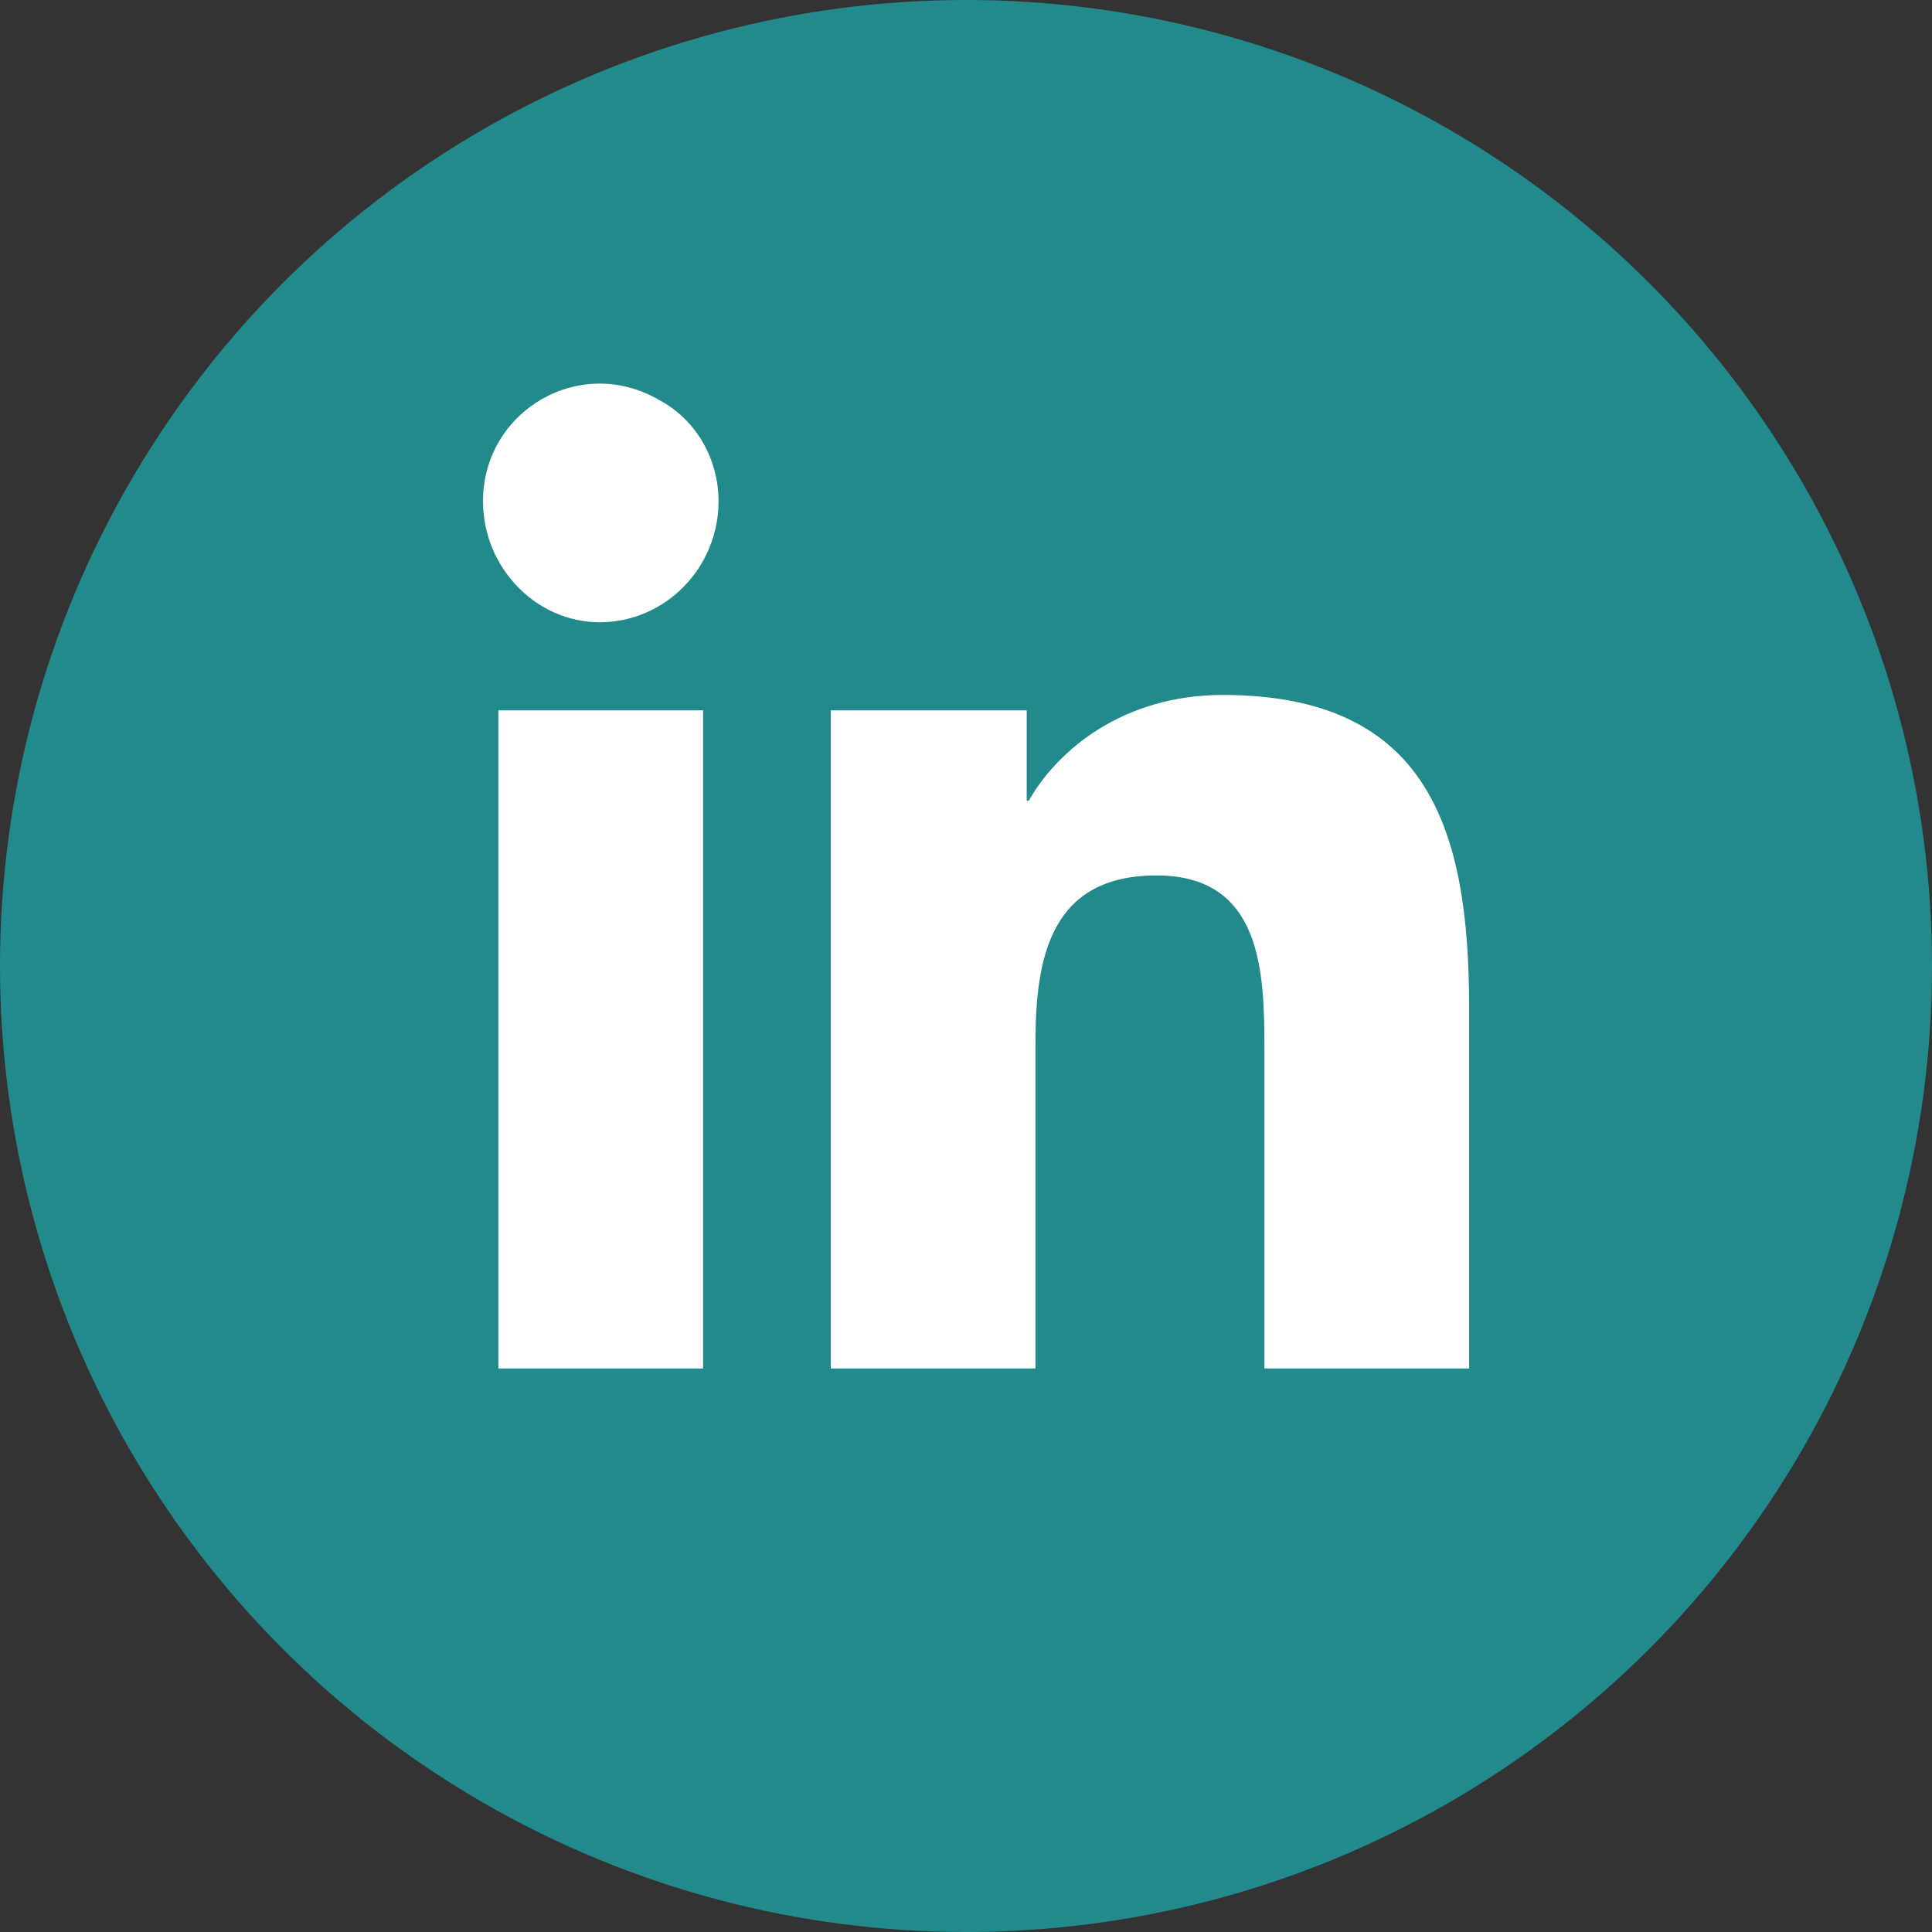 <svg width="24" height="24" viewBox="0 0 24 24" fill="none" xmlns="http://www.w3.org/2000/svg">
<rect x="0" y="0" width="24" height="24" fill="#333333" stroke="none"/>
<circle cx="12" cy="12" r="12" fill="#228A8C"/>
<path d="M8.734 17H6.191V8.824H8.734V17ZM7.449 7.73C6.656 7.73 6 7.047 6 6.227C6 5.105 7.203 4.395 8.188 4.969C8.652 5.215 8.926 5.707 8.926 6.227C8.926 7.047 8.27 7.73 7.449 7.73ZM18.223 17H15.707V13.035C15.707 12.078 15.68 10.875 14.367 10.875C13.055 10.875 12.863 11.887 12.863 12.953V17H10.32V8.824H12.754V9.945H12.781C13.137 9.316 13.957 8.633 15.188 8.633C17.758 8.633 18.25 10.328 18.25 12.516V17H18.223Z" fill="white"/>
</svg>
